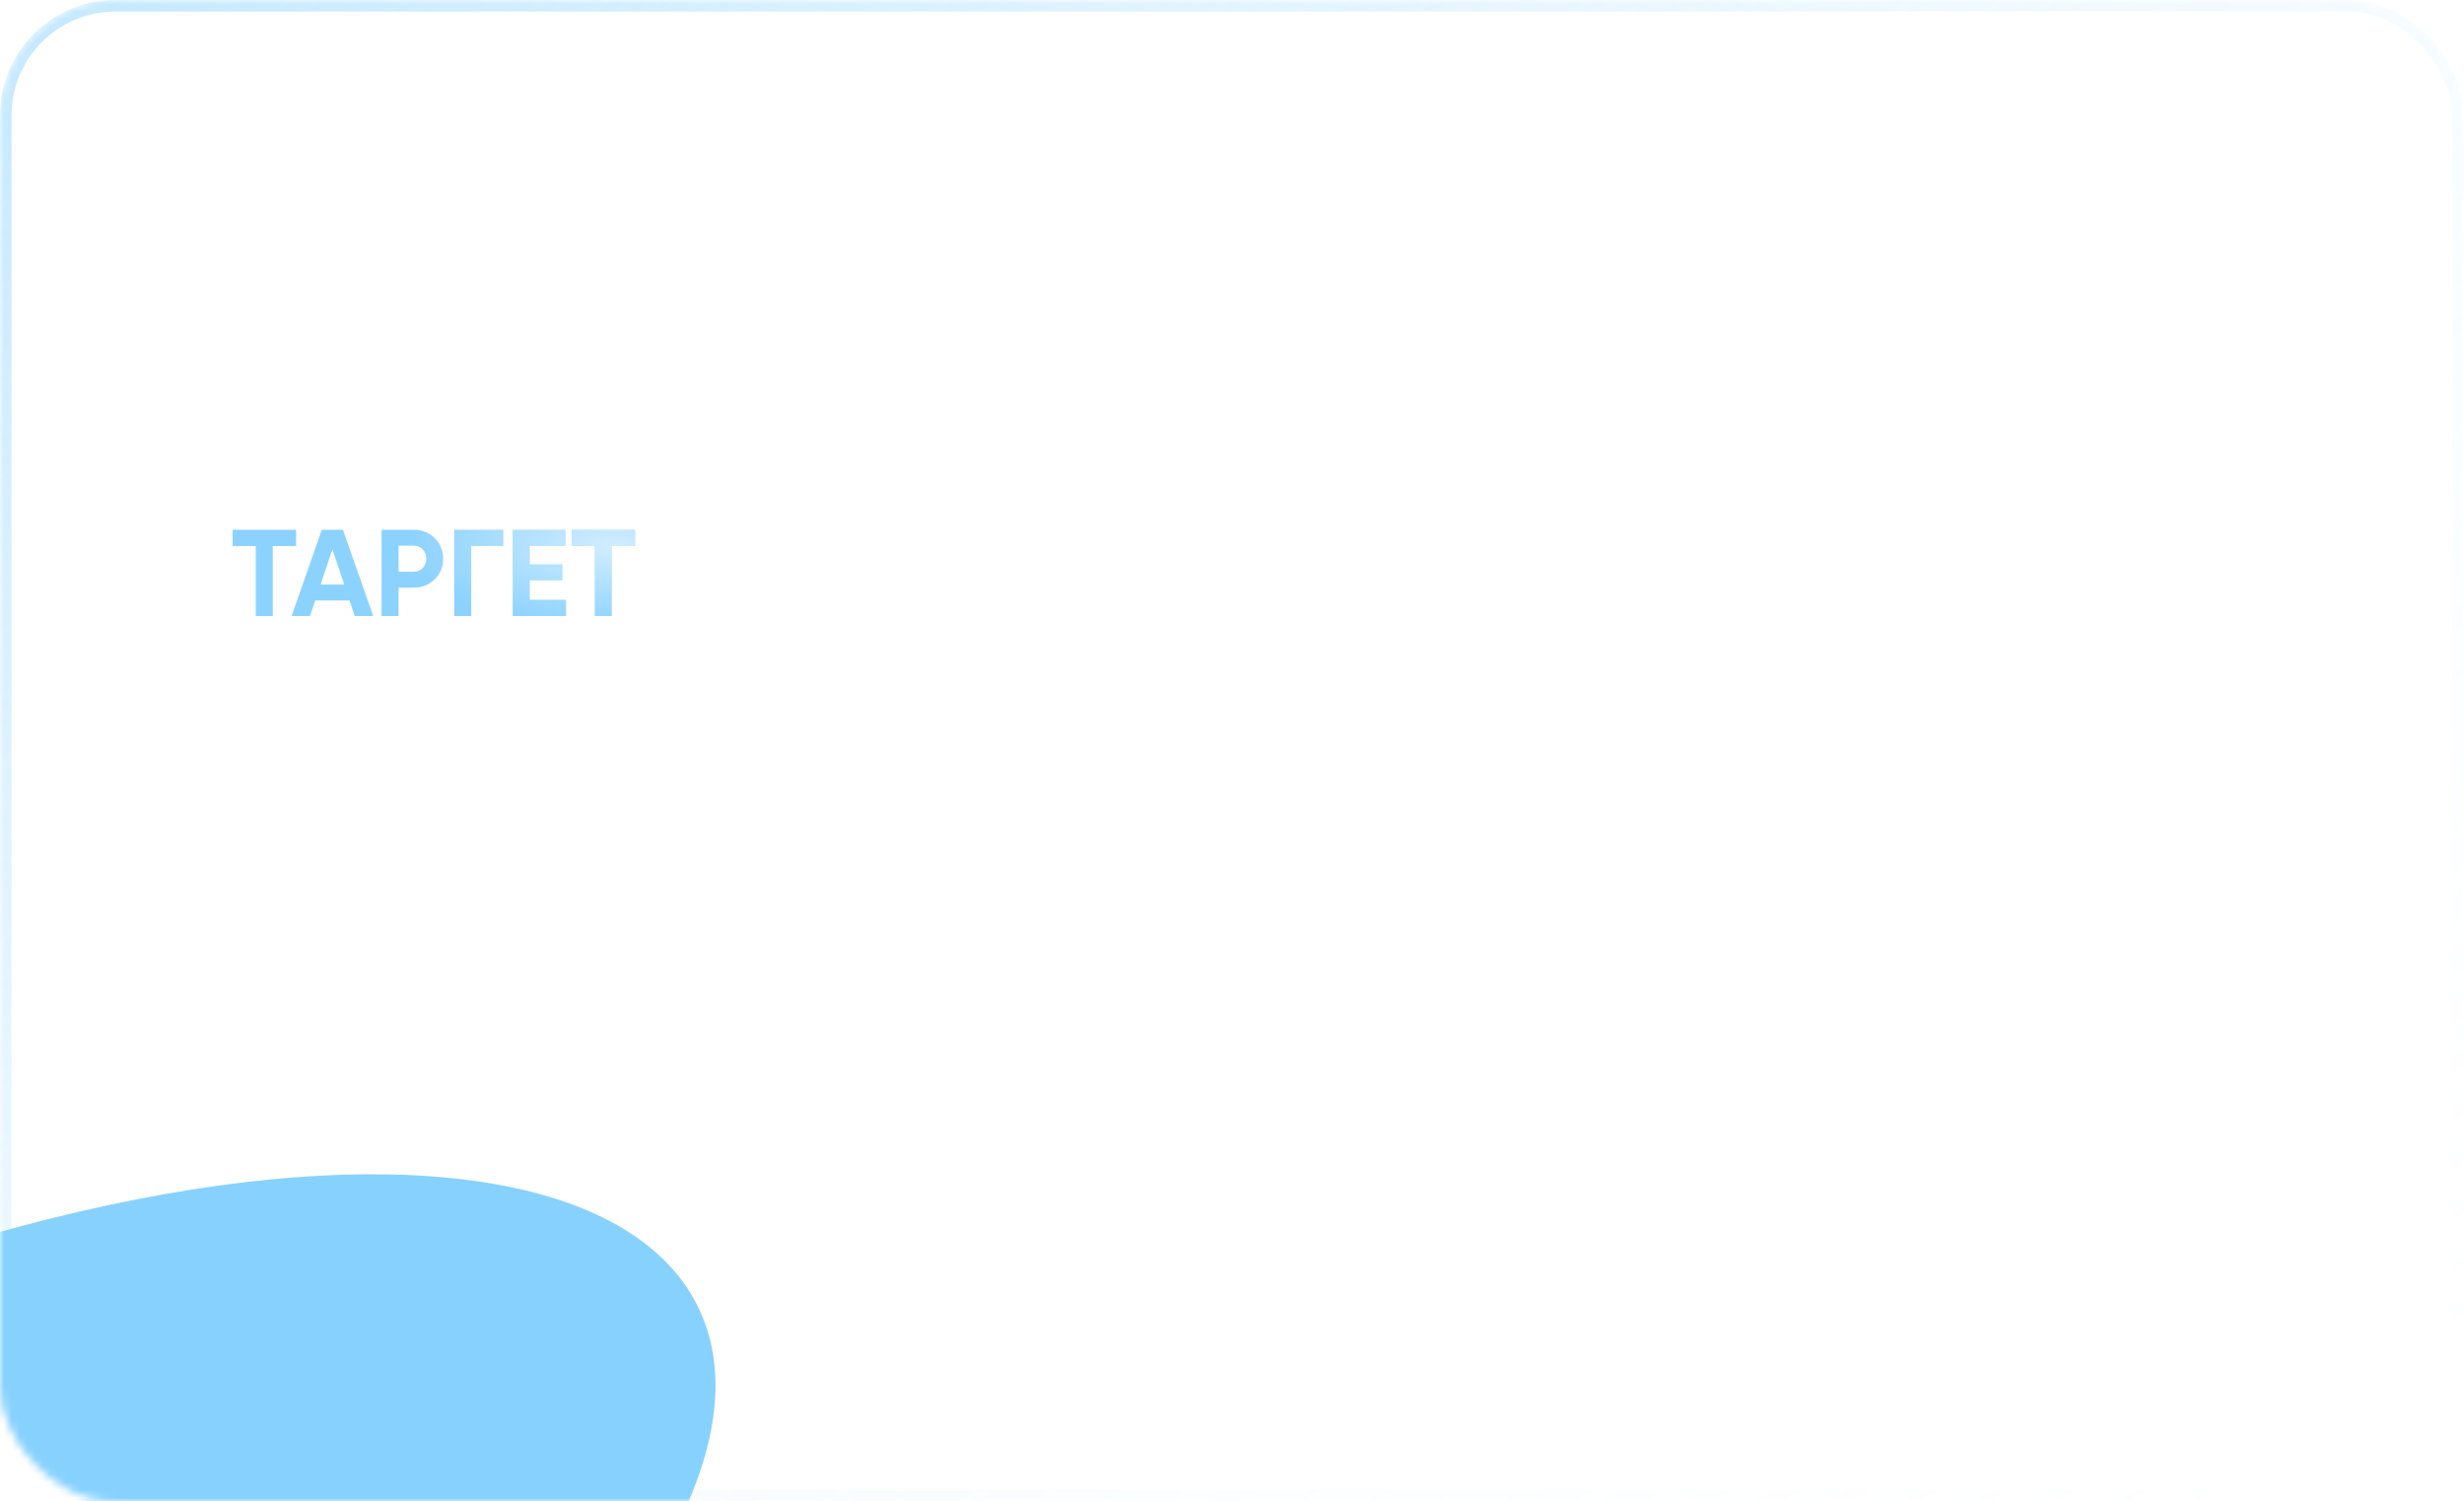 <?xml version="1.0" encoding="UTF-8"?> <svg xmlns="http://www.w3.org/2000/svg" width="320" height="195" viewBox="0 0 320 195" fill="none"> <mask id="mask0_981_37" style="mask-type:alpha" maskUnits="userSpaceOnUse" x="0" y="0" width="320" height="195"> <rect width="320" height="195" rx="15" fill="#D9D9D9"></rect> <rect x="0.75" y="0.75" width="318.5" height="193.5" rx="14.25" stroke="url(#paint0_linear_981_37)" stroke-opacity="0.5" stroke-width="1.5"></rect> </mask> <g mask="url(#mask0_981_37)"> <rect x="0.75" y="0.75" width="318.5" height="193.5" rx="14.25" stroke="url(#paint1_linear_981_37)" stroke-opacity="0.5" stroke-width="1.5"></rect> <g filter="url(#filter0_f_981_37)"> <ellipse cx="-23.969" cy="224.417" rx="127" ry="52" transform="rotate(-25.381 -23.969 224.417)" fill="#87D1FF"></ellipse> </g> </g> <path d="M38.448 68.8V70.912H35.424V80H33.216V70.912H30.208V68.8H38.448ZM46.068 80L45.396 77.984H40.932L40.26 80H37.876L41.796 68.8H44.532L48.468 80H46.068ZM41.636 75.92H44.708L43.172 71.344L41.636 75.92ZM53.732 68.8C54.798 68.8 55.705 69.163 56.452 69.888C57.188 70.613 57.556 71.504 57.556 72.56C57.556 73.627 57.188 74.517 56.452 75.232C55.705 75.957 54.798 76.32 53.732 76.32H51.764V80H49.556V68.8H53.732ZM53.732 74.256C53.966 74.256 54.185 74.213 54.388 74.128C54.59 74.043 54.761 73.925 54.9 73.776C55.049 73.616 55.161 73.435 55.236 73.232C55.321 73.029 55.364 72.805 55.364 72.56C55.364 72.069 55.209 71.664 54.9 71.344C54.601 71.024 54.212 70.864 53.732 70.864H51.764V74.256H53.732ZM65.361 68.8V70.912H61.201V80H58.993V68.8H65.361ZM68.795 77.888H73.515V80H66.587V68.8H73.435V70.912H68.795V73.296H73.035V75.376H68.795V77.888ZM82.479 68.8V70.912H79.455V80H77.247V70.912H74.239V68.8H82.479Z" fill="white"></path> <path d="M38.448 68.8V70.912H35.424V80H33.216V70.912H30.208V68.8H38.448ZM46.068 80L45.396 77.984H40.932L40.26 80H37.876L41.796 68.8H44.532L48.468 80H46.068ZM41.636 75.92H44.708L43.172 71.344L41.636 75.92ZM53.732 68.8C54.798 68.8 55.705 69.163 56.452 69.888C57.188 70.613 57.556 71.504 57.556 72.56C57.556 73.627 57.188 74.517 56.452 75.232C55.705 75.957 54.798 76.32 53.732 76.32H51.764V80H49.556V68.8H53.732ZM53.732 74.256C53.966 74.256 54.185 74.213 54.388 74.128C54.59 74.043 54.761 73.925 54.9 73.776C55.049 73.616 55.161 73.435 55.236 73.232C55.321 73.029 55.364 72.805 55.364 72.56C55.364 72.069 55.209 71.664 54.9 71.344C54.601 71.024 54.212 70.864 53.732 70.864H51.764V74.256H53.732ZM65.361 68.8V70.912H61.201V80H58.993V68.8H65.361ZM68.795 77.888H73.515V80H66.587V68.8H73.435V70.912H68.795V73.296H73.035V75.376H68.795V77.888ZM82.479 68.8V70.912H79.455V80H77.247V70.912H74.239V68.8H82.479Z" fill="#8BD2FF"></path> <path d="M38.448 68.8V70.912H35.424V80H33.216V70.912H30.208V68.8H38.448ZM46.068 80L45.396 77.984H40.932L40.26 80H37.876L41.796 68.8H44.532L48.468 80H46.068ZM41.636 75.92H44.708L43.172 71.344L41.636 75.92ZM53.732 68.8C54.798 68.8 55.705 69.163 56.452 69.888C57.188 70.613 57.556 71.504 57.556 72.56C57.556 73.627 57.188 74.517 56.452 75.232C55.705 75.957 54.798 76.32 53.732 76.32H51.764V80H49.556V68.8H53.732ZM53.732 74.256C53.966 74.256 54.185 74.213 54.388 74.128C54.59 74.043 54.761 73.925 54.9 73.776C55.049 73.616 55.161 73.435 55.236 73.232C55.321 73.029 55.364 72.805 55.364 72.56C55.364 72.069 55.209 71.664 54.9 71.344C54.601 71.024 54.212 70.864 53.732 70.864H51.764V74.256H53.732ZM65.361 68.8V70.912H61.201V80H58.993V68.8H65.361ZM68.795 77.888H73.515V80H66.587V68.8H73.435V70.912H68.795V73.296H73.035V75.376H68.795V77.888ZM82.479 68.8V70.912H79.455V80H77.247V70.912H74.239V68.8H82.479Z" fill="url(#paint2_radial_981_37)" fill-opacity="0.6"></path> <path d="M39.885 107.605C38.835 108.655 37.55 109.18 36.03 109.18C34.51 109.18 33.225 108.655 32.175 107.605C31.125 106.545 30.6 105.26 30.6 103.75C30.6 102.24 31.125 100.96 32.175 99.91C33.225 98.85 34.51 98.32 36.03 98.32C37.55 98.32 38.835 98.85 39.885 99.91C40.935 100.96 41.46 102.24 41.46 103.75C41.46 105.26 40.935 106.545 39.885 107.605ZM32.91 106.885C33.75 107.735 34.79 108.16 36.03 108.16C37.27 108.16 38.31 107.735 39.15 106.885C39.9 106.115 40.315 105.185 40.395 104.095H31.665C31.705 104.635 31.825 105.14 32.025 105.61C32.235 106.08 32.53 106.505 32.91 106.885ZM32.91 100.63C32.21 101.35 31.8 102.175 31.68 103.105H40.365C40.245 102.165 39.84 101.34 39.15 100.63C38.31 99.77 37.27 99.34 36.03 99.34C34.79 99.34 33.75 99.77 32.91 100.63ZM46.976 105.145C47.846 105.475 48.281 106.075 48.281 106.945C48.281 107.575 48.036 108.105 47.546 108.535C47.076 108.965 46.386 109.18 45.476 109.18C43.956 109.18 42.966 108.58 42.506 107.38L43.346 106.885C43.666 107.775 44.376 108.22 45.476 108.22C46.056 108.22 46.501 108.095 46.811 107.845C47.131 107.595 47.291 107.275 47.291 106.885C47.291 106.535 47.161 106.25 46.901 106.03C46.651 105.81 46.301 105.7 45.851 105.7H44.756V104.74H45.551C45.981 104.74 46.316 104.635 46.556 104.425C46.806 104.205 46.931 103.905 46.931 103.525C46.931 103.165 46.786 102.87 46.496 102.64C46.206 102.4 45.816 102.28 45.326 102.28C44.386 102.28 43.761 102.655 43.451 103.405L42.626 102.925C43.126 101.855 44.026 101.32 45.326 101.32C46.116 101.32 46.746 101.53 47.216 101.95C47.686 102.36 47.921 102.865 47.921 103.465C47.921 104.245 47.606 104.805 46.976 105.145ZM59.595 109H58.275L54.525 105.385V109H53.535V101.5H54.525V104.815L58.095 101.5H59.445L55.575 105.1L59.595 109ZM63.47 109.18C62.35 109.18 61.455 108.785 60.785 107.995C60.095 107.215 59.75 106.29 59.75 105.22C59.75 105.17 59.75 105.105 59.75 105.025C59.76 104.945 59.77 104.855 59.78 104.755H66.365C66.265 103.995 65.945 103.395 65.405 102.955C64.865 102.505 64.19 102.28 63.38 102.28C62.81 102.28 62.315 102.4 61.895 102.64C61.485 102.87 61.175 103.175 60.965 103.555L60.095 103.045C60.425 102.505 60.875 102.085 61.445 101.785C62.015 101.475 62.665 101.32 63.395 101.32C64.575 101.32 65.535 101.69 66.275 102.43C67.015 103.17 67.385 104.11 67.385 105.25C67.385 106.38 67.02 107.315 66.29 108.055C65.55 108.805 64.61 109.18 63.47 109.18ZM63.47 108.22C63.86 108.22 64.22 108.16 64.55 108.04C64.88 107.92 65.17 107.75 65.42 107.53C65.68 107.31 65.89 107.045 66.05 106.735C66.21 106.425 66.315 106.085 66.365 105.715H60.77C60.88 106.515 61.185 107.13 61.685 107.56C62.205 108 62.8 108.22 63.47 108.22ZM72.455 109.18C71.325 109.18 70.385 108.805 69.635 108.055C68.885 107.295 68.51 106.36 68.51 105.25C68.51 104.14 68.885 103.21 69.635 102.46C70.385 101.7 71.325 101.32 72.455 101.32C73.205 101.32 73.87 101.5 74.45 101.86C75.04 102.21 75.47 102.685 75.74 103.285L74.93 103.75C74.73 103.3 74.41 102.945 73.97 102.685C73.53 102.415 73.025 102.28 72.455 102.28C71.625 102.28 70.925 102.57 70.355 103.15C69.785 103.72 69.5 104.42 69.5 105.25C69.5 106.08 69.785 106.785 70.355 107.365C70.925 107.935 71.625 108.22 72.455 108.22C73.025 108.22 73.525 108.09 73.955 107.83C74.395 107.56 74.74 107.2 74.99 106.75L75.815 107.23C75.505 107.83 75.05 108.305 74.45 108.655C73.85 109.005 73.185 109.18 72.455 109.18ZM78.242 99.7C78.102 99.84 77.931 99.91 77.731 99.91C77.531 99.91 77.362 99.84 77.222 99.7C77.082 99.56 77.011 99.39 77.011 99.19C77.011 98.99 77.082 98.82 77.222 98.68C77.362 98.54 77.531 98.47 77.731 98.47C77.931 98.47 78.102 98.54 78.242 98.68C78.382 98.82 78.451 98.99 78.451 99.19C78.451 99.39 78.382 99.56 78.242 99.7ZM77.237 109V101.5H78.227V109H77.237ZM83.657 109.18C82.587 109.18 81.687 108.825 80.957 108.115C80.237 107.395 79.877 106.465 79.877 105.325C79.877 104.045 80.067 103.065 80.447 102.385C80.827 101.695 81.597 101.07 82.757 100.51C82.867 100.46 82.992 100.405 83.132 100.345C83.282 100.275 83.447 100.2 83.627 100.12C83.977 99.98 84.252 99.86 84.452 99.76C84.602 99.69 84.752 99.61 84.902 99.52C85.062 99.42 85.207 99.31 85.337 99.19C85.467 99.07 85.572 98.935 85.652 98.785C85.732 98.625 85.772 98.455 85.772 98.275L86.552 98.725C86.502 98.975 86.422 99.2 86.312 99.4C86.192 99.61 86.067 99.78 85.937 99.91C85.817 100.04 85.622 100.185 85.352 100.345C85.222 100.425 85.107 100.49 85.007 100.54C84.907 100.59 84.817 100.635 84.737 100.675L83.987 100.99L83.282 101.29C82.932 101.44 82.632 101.59 82.382 101.74C82.132 101.89 81.917 102.055 81.737 102.235C81.567 102.405 81.422 102.595 81.302 102.805C81.192 103.005 81.102 103.235 81.032 103.495C81.372 103.045 81.802 102.715 82.322 102.505C82.842 102.285 83.357 102.175 83.867 102.175C84.867 102.175 85.692 102.505 86.342 103.165C87.002 103.815 87.332 104.65 87.332 105.67C87.332 106.68 86.982 107.52 86.282 108.19C85.592 108.85 84.717 109.18 83.657 109.18ZM83.657 108.19C84.437 108.19 85.077 107.955 85.577 107.485C86.087 107.005 86.342 106.4 86.342 105.67C86.342 104.93 86.102 104.325 85.622 103.855C85.152 103.375 84.522 103.135 83.732 103.135C83.022 103.135 82.377 103.36 81.797 103.81C81.217 104.24 80.927 104.83 80.927 105.58C80.927 106.34 81.187 106.965 81.707 107.455C82.227 107.945 82.877 108.19 83.657 108.19ZM89.843 99.7C89.703 99.84 89.533 99.91 89.333 99.91C89.133 99.91 88.963 99.84 88.823 99.7C88.683 99.56 88.613 99.39 88.613 99.19C88.613 98.99 88.683 98.82 88.823 98.68C88.963 98.54 89.133 98.47 89.333 98.47C89.533 98.47 89.703 98.54 89.843 98.68C89.983 98.82 90.053 98.99 90.053 99.19C90.053 99.39 89.983 99.56 89.843 99.7ZM88.838 109V101.5H89.828V109H88.838ZM97.239 101.5H98.229V108.04H99.429V111.01H98.439V109H97.239V105.73H92.919V109H91.929V101.5H92.919V104.77H97.239V101.5ZM101.928 99.7C101.788 99.84 101.618 99.91 101.418 99.91C101.218 99.91 101.048 99.84 100.908 99.7C100.768 99.56 100.698 99.39 100.698 99.19C100.698 98.99 100.768 98.82 100.908 98.68C101.048 98.54 101.218 98.47 101.418 98.47C101.618 98.47 101.788 98.54 101.928 98.68C102.068 98.82 102.138 98.99 102.138 99.19C102.138 99.39 102.068 99.56 101.928 99.7ZM100.923 109V101.5H101.913V109H100.923ZM107.884 105.145C108.754 105.475 109.189 106.075 109.189 106.945C109.189 107.575 108.944 108.105 108.454 108.535C107.984 108.965 107.294 109.18 106.384 109.18C104.864 109.18 103.874 108.58 103.414 107.38L104.254 106.885C104.574 107.775 105.284 108.22 106.384 108.22C106.964 108.22 107.409 108.095 107.719 107.845C108.039 107.595 108.199 107.275 108.199 106.885C108.199 106.535 108.069 106.25 107.809 106.03C107.559 105.81 107.209 105.7 106.759 105.7H105.664V104.74H106.459C106.889 104.74 107.224 104.635 107.464 104.425C107.714 104.205 107.839 103.905 107.839 103.525C107.839 103.165 107.694 102.87 107.404 102.64C107.114 102.4 106.724 102.28 106.234 102.28C105.294 102.28 104.669 102.655 104.359 103.405L103.534 102.925C104.034 101.855 104.934 101.32 106.234 101.32C107.024 101.32 107.654 101.53 108.124 101.95C108.594 102.36 108.829 102.865 108.829 103.465C108.829 104.245 108.514 104.805 107.884 105.145ZM115.494 101.5V102.46H111.684V109H110.694V101.5H115.494ZM119.871 101.32C120.991 101.32 121.886 101.715 122.556 102.505C123.246 103.285 123.591 104.21 123.591 105.28C123.591 105.33 123.586 105.395 123.576 105.475C123.576 105.555 123.571 105.645 123.561 105.745H116.976C117.076 106.505 117.396 107.11 117.936 107.56C118.476 108 119.151 108.22 119.961 108.22C120.531 108.22 121.021 108.105 121.431 107.875C121.851 107.635 122.166 107.325 122.376 106.945L123.246 107.455C122.916 107.995 122.466 108.42 121.896 108.73C121.326 109.03 120.676 109.18 119.946 109.18C118.766 109.18 117.806 108.81 117.066 108.07C116.326 107.33 115.956 106.39 115.956 105.25C115.956 104.12 116.321 103.185 117.051 102.445C117.781 101.695 118.721 101.32 119.871 101.32ZM119.871 102.28C119.481 102.28 119.121 102.34 118.791 102.46C118.461 102.58 118.166 102.75 117.906 102.97C117.656 103.19 117.451 103.455 117.291 103.765C117.131 104.075 117.026 104.415 116.976 104.785H122.571C122.461 103.985 122.156 103.37 121.656 102.94C121.136 102.5 120.541 102.28 119.871 102.28ZM134.316 101.5V102.46H131.661V109H130.671V102.46H128.016V101.5H134.316ZM141.68 101.5H142.67V109H141.68V107.53C140.99 108.63 139.98 109.18 138.65 109.18C137.58 109.18 136.665 108.8 135.905 108.04C135.155 107.28 134.78 106.35 134.78 105.25C134.78 104.16 135.155 103.23 135.905 102.46C136.665 101.7 137.58 101.32 138.65 101.32C139.98 101.32 140.99 101.87 141.68 102.97V101.5ZM136.625 107.365C137.195 107.935 137.895 108.22 138.725 108.22C139.555 108.22 140.255 107.935 140.825 107.365C141.395 106.785 141.68 106.08 141.68 105.25C141.68 104.42 141.395 103.72 140.825 103.15C140.255 102.57 139.555 102.28 138.725 102.28C137.895 102.28 137.195 102.57 136.625 103.15C136.055 103.72 135.77 104.42 135.77 105.25C135.77 106.08 136.055 106.785 136.625 107.365ZM148.786 101.32C149.856 101.32 150.766 101.7 151.516 102.46C152.276 103.22 152.656 104.15 152.656 105.25C152.656 106.35 152.276 107.28 151.516 108.04C150.766 108.8 149.856 109.18 148.786 109.18C147.456 109.18 146.446 108.63 145.756 107.53V112H144.766V101.5H145.756V102.97C146.446 101.87 147.456 101.32 148.786 101.32ZM146.611 107.365C147.181 107.935 147.881 108.22 148.711 108.22C149.541 108.22 150.241 107.935 150.811 107.365C151.381 106.785 151.666 106.08 151.666 105.25C151.666 104.42 151.381 103.72 150.811 103.15C150.241 102.57 149.541 102.28 148.711 102.28C147.881 102.28 147.181 102.57 146.611 103.15C146.041 103.72 145.756 104.42 145.756 105.25C145.756 106.08 146.041 106.785 146.611 107.365ZM159.102 101.5V102.46H155.292V109H154.302V101.5H159.102ZM163.48 101.32C164.6 101.32 165.495 101.715 166.165 102.505C166.855 103.285 167.2 104.21 167.2 105.28C167.2 105.33 167.195 105.395 167.185 105.475C167.185 105.555 167.18 105.645 167.17 105.745H160.585C160.685 106.505 161.005 107.11 161.545 107.56C162.085 108 162.76 108.22 163.57 108.22C164.14 108.22 164.63 108.105 165.04 107.875C165.46 107.635 165.775 107.325 165.985 106.945L166.855 107.455C166.525 107.995 166.075 108.42 165.505 108.73C164.935 109.03 164.285 109.18 163.555 109.18C162.375 109.18 161.415 108.81 160.675 108.07C159.935 107.33 159.565 106.39 159.565 105.25C159.565 104.12 159.93 103.185 160.66 102.445C161.39 101.695 162.33 101.32 163.48 101.32ZM163.48 102.28C163.09 102.28 162.73 102.34 162.4 102.46C162.07 102.58 161.775 102.75 161.515 102.97C161.265 103.19 161.06 103.455 160.9 103.765C160.74 104.075 160.635 104.415 160.585 104.785H166.18C166.07 103.985 165.765 103.37 165.265 102.94C164.745 102.5 164.15 102.28 163.48 102.28ZM173.882 101.5V102.46H171.227V109H170.237V102.46H167.582V101.5H173.882ZM182.858 101.32C183.928 101.32 184.838 101.7 185.588 102.46C186.348 103.22 186.728 104.15 186.728 105.25C186.728 106.35 186.348 107.28 185.588 108.04C184.838 108.8 183.928 109.18 182.858 109.18C181.528 109.18 180.518 108.63 179.828 107.53V112H178.838V101.5H179.828V102.97C180.518 101.87 181.528 101.32 182.858 101.32ZM180.683 107.365C181.253 107.935 181.953 108.22 182.783 108.22C183.613 108.22 184.313 107.935 184.883 107.365C185.453 106.785 185.738 106.08 185.738 105.25C185.738 104.42 185.453 103.72 184.883 103.15C184.313 102.57 183.613 102.28 182.783 102.28C181.953 102.28 181.253 102.57 180.683 103.15C180.113 103.72 179.828 104.42 179.828 105.25C179.828 106.08 180.113 106.785 180.683 107.365ZM191.839 101.32C192.959 101.32 193.854 101.715 194.524 102.505C195.214 103.285 195.559 104.21 195.559 105.28C195.559 105.33 195.554 105.395 195.544 105.475C195.544 105.555 195.539 105.645 195.529 105.745H188.944C189.044 106.505 189.364 107.11 189.904 107.56C190.444 108 191.119 108.22 191.929 108.22C192.499 108.22 192.989 108.105 193.399 107.875C193.819 107.635 194.134 107.325 194.344 106.945L195.214 107.455C194.884 107.995 194.434 108.42 193.864 108.73C193.294 109.03 192.644 109.18 191.914 109.18C190.734 109.18 189.774 108.81 189.034 108.07C188.294 107.33 187.924 106.39 187.924 105.25C187.924 104.12 188.289 103.185 189.019 102.445C189.749 101.695 190.689 101.32 191.839 101.32ZM191.839 102.28C191.449 102.28 191.089 102.34 190.759 102.46C190.429 102.58 190.134 102.75 189.874 102.97C189.624 103.19 189.419 103.455 189.259 103.765C189.099 104.075 188.994 104.415 188.944 104.785H194.539C194.429 103.985 194.124 103.37 193.624 102.94C193.104 102.5 192.509 102.28 191.839 102.28ZM203.194 109H201.874L198.124 105.385V109H197.134V101.5H198.124V104.815L201.694 101.5H203.044L199.174 105.1L203.194 109ZM210.696 101.5V109H209.706V102.46H206.316V105.805C206.316 107.065 206.076 107.925 205.596 108.385C205.126 108.855 204.476 109.06 203.646 109V108.07C204.216 108.13 204.636 107.995 204.906 107.665C205.186 107.335 205.326 106.715 205.326 105.805V101.5H210.696ZM219.243 101.5H220.233V109H219.243V107.53C218.553 108.63 217.543 109.18 216.213 109.18C215.143 109.18 214.228 108.8 213.468 108.04C212.718 107.28 212.343 106.35 212.343 105.25C212.343 104.16 212.718 103.23 213.468 102.46C214.228 101.7 215.143 101.32 216.213 101.32C217.543 101.32 218.553 101.87 219.243 102.97V101.5ZM214.188 107.365C214.758 107.935 215.458 108.22 216.288 108.22C217.118 108.22 217.818 107.935 218.388 107.365C218.958 106.785 219.243 106.08 219.243 105.25C219.243 104.42 218.958 103.72 218.388 103.15C217.818 102.57 217.118 102.28 216.288 102.28C215.458 102.28 214.758 102.57 214.188 103.15C213.618 103.72 213.333 104.42 213.333 105.25C213.333 106.08 213.618 106.785 214.188 107.365ZM229.679 101.5V109H228.689V103.015L226.064 107.275H225.944L223.319 103.015V109H222.329V101.5H223.469L226.004 105.61L228.539 101.5H229.679ZM238.228 101.5H239.218V109H238.228V107.53C237.538 108.63 236.528 109.18 235.198 109.18C234.128 109.18 233.213 108.8 232.453 108.04C231.703 107.28 231.328 106.35 231.328 105.25C231.328 104.16 231.703 103.23 232.453 102.46C233.213 101.7 234.128 101.32 235.198 101.32C236.528 101.32 237.538 101.87 238.228 102.97V101.5ZM233.173 107.365C233.743 107.935 234.443 108.22 235.273 108.22C236.103 108.22 236.803 107.935 237.373 107.365C237.943 106.785 238.228 106.08 238.228 105.25C238.228 104.42 237.943 103.72 237.373 103.15C236.803 102.57 236.103 102.28 235.273 102.28C234.443 102.28 233.743 102.57 233.173 103.15C232.603 103.72 232.318 104.42 232.318 105.25C232.318 106.08 232.603 106.785 233.173 107.365ZM244.809 109.18C243.679 109.18 242.739 108.805 241.989 108.055C241.239 107.295 240.864 106.36 240.864 105.25C240.864 104.14 241.239 103.21 241.989 102.46C242.739 101.7 243.679 101.32 244.809 101.32C245.559 101.32 246.224 101.5 246.804 101.86C247.394 102.21 247.824 102.685 248.094 103.285L247.284 103.75C247.084 103.3 246.764 102.945 246.324 102.685C245.884 102.415 245.379 102.28 244.809 102.28C243.979 102.28 243.279 102.57 242.709 103.15C242.139 103.72 241.854 104.42 241.854 105.25C241.854 106.08 242.139 106.785 242.709 107.365C243.279 107.935 243.979 108.22 244.809 108.22C245.379 108.22 245.879 108.09 246.309 107.83C246.749 107.56 247.094 107.2 247.344 106.75L248.169 107.23C247.859 107.83 247.404 108.305 246.804 108.655C246.204 109.005 245.539 109.18 244.809 109.18ZM252.635 104.35C253.325 104.35 253.915 104.57 254.405 105.01C254.895 105.44 255.14 105.995 255.14 106.675C255.14 107.365 254.895 107.925 254.405 108.355C253.935 108.785 253.345 109 252.635 109H249.59V101.5H250.58V104.35H252.635ZM256.19 101.5H257.18V109H256.19V101.5ZM252.635 108.04C253.055 108.04 253.41 107.92 253.7 107.68C254 107.43 254.15 107.095 254.15 106.675C254.15 106.255 254 105.925 253.7 105.685C253.41 105.435 253.055 105.31 252.635 105.31H250.58V108.04H252.635ZM264.597 101.5H265.587V109H264.597V105.73H260.277V109H259.287V101.5H260.277V104.77H264.597V101.5ZM39.81 127H38.61L35.55 123.385V127H34.56V123.385L31.5 127H30.3L33.66 123.1L30.45 119.5H31.65L34.56 122.83V119.5H35.55V122.83L38.46 119.5H39.66L36.45 123.1L39.81 127ZM42.162 117.7C42.022 117.84 41.852 117.91 41.652 117.91C41.452 117.91 41.282 117.84 41.142 117.7C41.002 117.56 40.932 117.39 40.932 117.19C40.932 116.99 41.002 116.82 41.142 116.68C41.282 116.54 41.452 116.47 41.652 116.47C41.852 116.47 42.022 116.54 42.162 116.68C42.302 116.82 42.372 116.99 42.372 117.19C42.372 117.39 42.302 117.56 42.162 117.7ZM41.157 127V119.5H42.147V127H41.157ZM47.578 127.18C46.508 127.18 45.608 126.825 44.878 126.115C44.158 125.395 43.798 124.465 43.798 123.325C43.798 122.045 43.988 121.065 44.368 120.385C44.748 119.695 45.518 119.07 46.678 118.51C46.788 118.46 46.913 118.405 47.053 118.345C47.203 118.275 47.368 118.2 47.548 118.12C47.898 117.98 48.173 117.86 48.373 117.76C48.523 117.69 48.673 117.61 48.823 117.52C48.983 117.42 49.128 117.31 49.258 117.19C49.388 117.07 49.493 116.935 49.573 116.785C49.653 116.625 49.693 116.455 49.693 116.275L50.473 116.725C50.423 116.975 50.343 117.2 50.233 117.4C50.113 117.61 49.988 117.78 49.858 117.91C49.738 118.04 49.543 118.185 49.273 118.345C49.143 118.425 49.028 118.49 48.928 118.54C48.828 118.59 48.738 118.635 48.658 118.675L47.908 118.99L47.203 119.29C46.853 119.44 46.553 119.59 46.303 119.74C46.053 119.89 45.838 120.055 45.658 120.235C45.488 120.405 45.343 120.595 45.223 120.805C45.113 121.005 45.023 121.235 44.953 121.495C45.293 121.045 45.723 120.715 46.243 120.505C46.763 120.285 47.278 120.175 47.788 120.175C48.788 120.175 49.613 120.505 50.263 121.165C50.923 121.815 51.253 122.65 51.253 123.67C51.253 124.68 50.903 125.52 50.203 126.19C49.513 126.85 48.638 127.18 47.578 127.18ZM47.578 126.19C48.358 126.19 48.998 125.955 49.498 125.485C50.008 125.005 50.263 124.4 50.263 123.67C50.263 122.93 50.023 122.325 49.543 121.855C49.073 121.375 48.443 121.135 47.653 121.135C46.943 121.135 46.298 121.36 45.718 121.81C45.138 122.24 44.848 122.83 44.848 123.58C44.848 124.34 45.108 124.965 45.628 125.455C46.148 125.945 46.798 126.19 47.578 126.19ZM56.224 119.32C57.344 119.32 58.239 119.715 58.909 120.505C59.599 121.285 59.944 122.21 59.944 123.28C59.944 123.33 59.939 123.395 59.929 123.475C59.929 123.555 59.924 123.645 59.914 123.745H53.329C53.429 124.505 53.749 125.11 54.289 125.56C54.829 126 55.504 126.22 56.314 126.22C56.884 126.22 57.374 126.105 57.784 125.875C58.204 125.635 58.519 125.325 58.729 124.945L59.599 125.455C59.269 125.995 58.819 126.42 58.249 126.73C57.679 127.03 57.029 127.18 56.299 127.18C55.119 127.18 54.159 126.81 53.419 126.07C52.679 125.33 52.309 124.39 52.309 123.25C52.309 122.12 52.674 121.185 53.404 120.445C54.134 119.695 55.074 119.32 56.224 119.32ZM56.224 120.28C55.834 120.28 55.474 120.34 55.144 120.46C54.814 120.58 54.519 120.75 54.259 120.97C54.009 121.19 53.804 121.455 53.644 121.765C53.484 122.075 53.379 122.415 53.329 122.785H58.924C58.814 121.985 58.509 121.37 58.009 120.94C57.489 120.5 56.894 120.28 56.224 120.28ZM65.539 119.32C66.609 119.32 67.519 119.7 68.269 120.46C69.029 121.22 69.409 122.15 69.409 123.25C69.409 124.35 69.029 125.28 68.269 126.04C67.519 126.8 66.609 127.18 65.539 127.18C64.209 127.18 63.199 126.63 62.509 125.53V130H61.519V119.5H62.509V120.97C63.199 119.87 64.209 119.32 65.539 119.32ZM63.364 125.365C63.934 125.935 64.634 126.22 65.464 126.22C66.294 126.22 66.994 125.935 67.564 125.365C68.134 124.785 68.419 124.08 68.419 123.25C68.419 122.42 68.134 121.72 67.564 121.15C66.994 120.57 66.294 120.28 65.464 120.28C64.634 120.28 63.934 120.57 63.364 121.15C62.794 121.72 62.509 122.42 62.509 123.25C62.509 124.08 62.794 124.785 63.364 125.365ZM76.162 119.5H77.212L74.002 127.69C73.712 128.44 73.297 129.025 72.757 129.445C72.227 129.865 71.632 130.05 70.972 130V129.07C71.872 129.18 72.557 128.66 73.027 127.51L73.222 127.045L69.862 119.5H70.912L73.732 125.785L76.162 119.5ZM88.608 119.5H89.598V127H88.608V125.53C87.918 126.63 86.908 127.18 85.578 127.18C84.508 127.18 83.593 126.8 82.833 126.04C82.083 125.28 81.708 124.35 81.708 123.25C81.708 122.16 82.083 121.23 82.833 120.46C83.593 119.7 84.508 119.32 85.578 119.32C86.908 119.32 87.918 119.87 88.608 120.97V119.5ZM83.553 125.365C84.123 125.935 84.823 126.22 85.653 126.22C86.483 126.22 87.183 125.935 87.753 125.365C88.323 124.785 88.608 124.08 88.608 123.25C88.608 122.42 88.323 121.72 87.753 121.15C87.183 120.57 86.483 120.28 85.653 120.28C84.823 120.28 84.123 120.57 83.553 121.15C82.983 121.72 82.698 122.42 82.698 123.25C82.698 124.08 82.983 124.785 83.553 125.365ZM95.715 119.32C96.784 119.32 97.695 119.7 98.445 120.46C99.204 121.22 99.585 122.15 99.585 123.25C99.585 124.35 99.204 125.28 98.445 126.04C97.695 126.8 96.784 127.18 95.715 127.18C94.385 127.18 93.374 126.63 92.684 125.53V130H91.695V119.5H92.684V120.97C93.374 119.87 94.385 119.32 95.715 119.32ZM93.54 125.365C94.109 125.935 94.809 126.22 95.639 126.22C96.469 126.22 97.169 125.935 97.74 125.365C98.309 124.785 98.594 124.08 98.594 123.25C98.594 122.42 98.309 121.72 97.74 121.15C97.169 120.57 96.469 120.28 95.639 120.28C94.809 120.28 94.109 120.57 93.54 121.15C92.969 121.72 92.684 122.42 92.684 123.25C92.684 124.08 92.969 124.785 93.54 125.365ZM106.301 126.04H107.606V129.01H106.616V127H105.971L102.221 123.385V127H101.231V119.5H102.221V122.815L105.791 119.5H107.141L103.271 123.1L106.301 126.04ZM112.157 122.35C112.847 122.35 113.437 122.57 113.927 123.01C114.417 123.44 114.662 123.995 114.662 124.675C114.662 125.365 114.417 125.925 113.927 126.355C113.457 126.785 112.867 127 112.157 127H109.112V119.5H110.102V122.35H112.157ZM115.712 119.5H116.702V127H115.712V119.5ZM112.157 126.04C112.577 126.04 112.932 125.92 113.222 125.68C113.522 125.43 113.672 125.095 113.672 124.675C113.672 124.255 113.522 123.925 113.222 123.685C112.932 123.435 112.577 123.31 112.157 123.31H110.102V126.04H112.157ZM124.959 119.5V127H123.969V120.46H120.579V123.805C120.579 125.065 120.339 125.925 119.859 126.385C119.389 126.855 118.739 127.06 117.909 127V126.07C118.479 126.13 118.899 125.995 119.169 125.665C119.449 125.335 119.589 124.715 119.589 123.805V119.5H124.959ZM130.101 122.35C130.791 122.35 131.381 122.57 131.871 123.01C132.361 123.44 132.606 123.995 132.606 124.675C132.606 125.365 132.361 125.925 131.871 126.355C131.401 126.785 130.811 127 130.101 127H127.056V119.5H128.046V122.35H130.101ZM133.656 119.5H134.646V127H133.656V119.5ZM130.101 126.04C130.521 126.04 130.876 125.92 131.166 125.68C131.466 125.43 131.616 125.095 131.616 124.675C131.616 124.255 131.466 123.925 131.166 123.685C130.876 123.435 130.521 123.31 130.101 123.31H128.046V126.04H130.101ZM146.563 127H145.243L141.493 123.385V127H140.503V119.5H141.493V122.815L145.063 119.5H146.413L142.543 123.1L146.563 127ZM154.065 119.5V127H153.075V120.46H149.685V123.805C149.685 125.065 149.445 125.925 148.965 126.385C148.495 126.855 147.845 127.06 147.015 127V126.07C147.585 126.13 148.005 125.995 148.275 125.665C148.555 125.335 148.695 124.715 148.695 123.805V119.5H154.065ZM161.622 119.5H162.462V127H161.472V121.225L157.002 127H156.162V119.5H157.152V125.275L161.622 119.5ZM168.021 119.32C169.141 119.32 170.036 119.715 170.706 120.505C171.396 121.285 171.741 122.21 171.741 123.28C171.741 123.33 171.736 123.395 171.726 123.475C171.726 123.555 171.721 123.645 171.711 123.745H165.126C165.226 124.505 165.546 125.11 166.086 125.56C166.626 126 167.301 126.22 168.111 126.22C168.681 126.22 169.171 126.105 169.581 125.875C170.001 125.635 170.316 125.325 170.526 124.945L171.396 125.455C171.066 125.995 170.616 126.42 170.046 126.73C169.476 127.03 168.826 127.18 168.096 127.18C166.916 127.18 165.956 126.81 165.216 126.07C164.476 125.33 164.106 124.39 164.106 123.25C164.106 122.12 164.471 121.185 165.201 120.445C165.931 119.695 166.871 119.32 168.021 119.32ZM168.021 120.28C167.631 120.28 167.271 120.34 166.941 120.46C166.611 120.58 166.316 120.75 166.056 120.97C165.806 121.19 165.601 121.455 165.441 121.765C165.281 122.075 165.176 122.415 165.126 122.785H170.721C170.611 121.985 170.306 121.37 169.806 120.94C169.286 120.5 168.691 120.28 168.021 120.28ZM178.626 119.5H179.616V127H178.626V123.73H174.306V127H173.316V119.5H174.306V122.77H178.626V119.5ZM187.109 119.5V120.46H184.454V127H183.464V120.46H180.809V119.5H187.109ZM193.716 119.5V120.46H191.061V127H190.071V120.46H187.416V119.5H193.716ZM198.094 119.32C199.214 119.32 200.109 119.715 200.779 120.505C201.469 121.285 201.814 122.21 201.814 123.28C201.814 123.33 201.809 123.395 201.799 123.475C201.799 123.555 201.794 123.645 201.784 123.745H195.199C195.299 124.505 195.619 125.11 196.159 125.56C196.699 126 197.374 126.22 198.184 126.22C198.754 126.22 199.244 126.105 199.654 125.875C200.074 125.635 200.389 125.325 200.599 124.945L201.469 125.455C201.139 125.995 200.689 126.42 200.119 126.73C199.549 127.03 198.899 127.18 198.169 127.18C196.989 127.18 196.029 126.81 195.289 126.07C194.549 125.33 194.179 124.39 194.179 123.25C194.179 122.12 194.544 121.185 195.274 120.445C196.004 119.695 196.944 119.32 198.094 119.32ZM198.094 120.28C197.704 120.28 197.344 120.34 197.014 120.46C196.684 120.58 196.389 120.75 196.129 120.97C195.879 121.19 195.674 121.455 195.514 121.765C195.354 122.075 195.249 122.415 195.199 122.785H200.794C200.684 121.985 200.379 121.37 199.879 120.94C199.359 120.5 198.764 120.28 198.094 120.28ZM207.409 119.32C208.479 119.32 209.389 119.7 210.139 120.46C210.899 121.22 211.279 122.15 211.279 123.25C211.279 124.35 210.899 125.28 210.139 126.04C209.389 126.8 208.479 127.18 207.409 127.18C206.079 127.18 205.069 126.63 204.379 125.53V130H203.389V119.5H204.379V120.97C205.069 119.87 206.079 119.32 207.409 119.32ZM205.234 125.365C205.804 125.935 206.504 126.22 207.334 126.22C208.164 126.22 208.864 125.935 209.434 125.365C210.004 124.785 210.289 124.08 210.289 123.25C210.289 122.42 210.004 121.72 209.434 121.15C208.864 120.57 208.164 120.28 207.334 120.28C206.504 120.28 205.804 120.57 205.234 121.15C204.664 121.72 204.379 122.42 204.379 123.25C204.379 124.08 204.664 124.785 205.234 125.365ZM39.81 145H38.61L35.55 141.385V145H34.56V141.385L31.5 145H30.3L33.66 141.1L30.45 137.5H31.65L34.56 140.83V137.5H35.55V140.83L38.46 137.5H39.66L36.45 141.1L39.81 145ZM46.617 137.5H47.457V145H46.467V139.225L41.997 145H41.157V137.5H42.147V143.275L46.617 137.5ZM54.861 137.5H55.851V145H54.861V141.73H50.541V145H49.551V137.5H50.541V140.77H54.861V137.5ZM64.394 137.5H65.385V145H64.394V143.53C63.705 144.63 62.694 145.18 61.364 145.18C60.294 145.18 59.38 144.8 58.62 144.04C57.87 143.28 57.495 142.35 57.495 141.25C57.495 140.16 57.87 139.23 58.62 138.46C59.38 137.7 60.294 137.32 61.364 137.32C62.694 137.32 63.705 137.87 64.394 138.97V137.5ZM59.34 143.365C59.91 143.935 60.609 144.22 61.44 144.22C62.27 144.22 62.969 143.935 63.539 143.365C64.109 142.785 64.394 142.08 64.394 141.25C64.394 140.42 64.109 139.72 63.539 139.15C62.969 138.57 62.27 138.28 61.44 138.28C60.609 138.28 59.91 138.57 59.34 139.15C58.77 139.72 58.484 140.42 58.484 141.25C58.484 142.08 58.77 142.785 59.34 143.365ZM72.881 137.5H73.931L70.721 145.69C70.431 146.44 70.016 147.025 69.476 147.445C68.946 147.865 68.351 148.05 67.691 148V147.07C68.591 147.18 69.276 146.66 69.746 145.51L69.941 145.045L66.581 137.5H67.631L70.451 143.785L72.881 137.5ZM80.973 144.04H82.023V147.01H81.033V145H74.913V147.01H73.923V144.04H74.838C75.348 143.37 75.603 142.425 75.603 141.205V137.5H80.973V144.04ZM79.983 144.04V138.46H76.593V141.205C76.593 142.365 76.408 143.31 76.038 144.04H79.983ZM86.566 140.35C87.256 140.35 87.846 140.57 88.336 141.01C88.826 141.44 89.071 141.995 89.071 142.675C89.071 143.365 88.826 143.925 88.336 144.355C87.866 144.785 87.276 145 86.566 145H83.521V137.5H84.511V140.35H86.566ZM90.121 137.5H91.111V145H90.121V137.5ZM86.566 144.04C86.986 144.04 87.341 143.92 87.631 143.68C87.931 143.43 88.081 143.095 88.081 142.675C88.081 142.255 87.931 141.925 87.631 141.685C87.341 141.435 86.986 141.31 86.566 141.31H84.511V144.04H86.566ZM102.368 137.5H103.418L100.238 145.255V148H99.248V145.255L96.068 137.5H97.118L99.743 143.965L102.368 137.5ZM105.814 136.3V135.43H109.714V136.3H105.814ZM110.074 137.5H110.914V145H109.924V139.225L105.454 145H104.614V137.5H105.604V143.275L110.074 137.5ZM117.028 137.32C118.098 137.32 119.008 137.7 119.758 138.46C120.518 139.22 120.898 140.15 120.898 141.25C120.898 142.35 120.518 143.28 119.758 144.04C119.008 144.8 118.098 145.18 117.028 145.18C115.698 145.18 114.688 144.63 113.998 143.53V148H113.008V137.5H113.998V138.97C114.688 137.87 115.698 137.32 117.028 137.32ZM114.853 143.365C115.423 143.935 116.123 144.22 116.953 144.22C117.783 144.22 118.483 143.935 119.053 143.365C119.623 142.785 119.908 142.08 119.908 141.25C119.908 140.42 119.623 139.72 119.053 139.15C118.483 138.57 117.783 138.28 116.953 138.28C116.123 138.28 115.423 138.57 114.853 139.15C114.283 139.72 113.998 140.42 113.998 141.25C113.998 142.08 114.283 142.785 114.853 143.365ZM126.009 137.32C127.129 137.32 128.024 137.715 128.694 138.505C129.384 139.285 129.729 140.21 129.729 141.28C129.729 141.33 129.724 141.395 129.714 141.475C129.714 141.555 129.709 141.645 129.699 141.745H123.114C123.214 142.505 123.534 143.11 124.074 143.56C124.614 144 125.289 144.22 126.099 144.22C126.669 144.22 127.159 144.105 127.569 143.875C127.989 143.635 128.304 143.325 128.514 142.945L129.384 143.455C129.054 143.995 128.604 144.42 128.034 144.73C127.464 145.03 126.814 145.18 126.084 145.18C124.904 145.18 123.944 144.81 123.204 144.07C122.464 143.33 122.094 142.39 122.094 141.25C122.094 140.12 122.459 139.185 123.189 138.445C123.919 137.695 124.859 137.32 126.009 137.32ZM126.009 138.28C125.619 138.28 125.259 138.34 124.929 138.46C124.599 138.58 124.304 138.75 124.044 138.97C123.794 139.19 123.589 139.455 123.429 139.765C123.269 140.075 123.164 140.415 123.114 140.785H128.709C128.599 139.985 128.294 139.37 127.794 138.94C127.274 138.5 126.679 138.28 126.009 138.28ZM136.614 137.5H137.604V145H136.614V141.73H132.294V145H131.304V137.5H132.294V140.77H136.614V137.5ZM143.162 137.32C144.282 137.32 145.177 137.715 145.847 138.505C146.537 139.285 146.882 140.21 146.882 141.28C146.882 141.33 146.877 141.395 146.867 141.475C146.867 141.555 146.862 141.645 146.852 141.745H140.267C140.367 142.505 140.687 143.11 141.227 143.56C141.767 144 142.442 144.22 143.252 144.22C143.822 144.22 144.312 144.105 144.722 143.875C145.142 143.635 145.457 143.325 145.667 142.945L146.537 143.455C146.207 143.995 145.757 144.42 145.187 144.73C144.617 145.03 143.967 145.18 143.237 145.18C142.057 145.18 141.097 144.81 140.357 144.07C139.617 143.33 139.247 142.39 139.247 141.25C139.247 140.12 139.612 139.185 140.342 138.445C141.072 137.695 142.012 137.32 143.162 137.32ZM143.162 138.28C142.772 138.28 142.412 138.34 142.082 138.46C141.752 138.58 141.457 138.75 141.197 138.97C140.947 139.19 140.742 139.455 140.582 139.765C140.422 140.075 140.317 140.415 140.267 140.785H145.862C145.752 139.985 145.447 139.37 144.947 138.94C144.427 138.5 143.832 138.28 143.162 138.28ZM153.564 137.5V138.46H150.909V145H149.919V138.46H147.264V137.5H153.564ZM155.776 135.7C155.636 135.84 155.466 135.91 155.266 135.91C155.066 135.91 154.896 135.84 154.756 135.7C154.616 135.56 154.546 135.39 154.546 135.19C154.546 134.99 154.616 134.82 154.756 134.68C154.896 134.54 155.066 134.47 155.266 134.47C155.466 134.47 155.636 134.54 155.776 134.68C155.916 134.82 155.986 134.99 155.986 135.19C155.986 135.39 155.916 135.56 155.776 135.7ZM154.771 145V137.5H155.761V145H154.771ZM163.172 137.5H164.162V145H163.172V141.73H158.852V145H157.862V137.5H158.852V140.77H163.172V137.5ZM173.335 145.18C172.265 145.18 171.365 144.825 170.635 144.115C169.915 143.395 169.555 142.465 169.555 141.325C169.555 140.045 169.745 139.065 170.125 138.385C170.505 137.695 171.275 137.07 172.435 136.51C172.545 136.46 172.67 136.405 172.81 136.345C172.96 136.275 173.125 136.2 173.305 136.12C173.655 135.98 173.93 135.86 174.13 135.76C174.28 135.69 174.43 135.61 174.58 135.52C174.74 135.42 174.885 135.31 175.015 135.19C175.145 135.07 175.25 134.935 175.33 134.785C175.41 134.625 175.45 134.455 175.45 134.275L176.23 134.725C176.18 134.975 176.1 135.2 175.99 135.4C175.87 135.61 175.745 135.78 175.615 135.91C175.495 136.04 175.3 136.185 175.03 136.345C174.9 136.425 174.785 136.49 174.685 136.54C174.585 136.59 174.495 136.635 174.415 136.675L173.665 136.99L172.96 137.29C172.61 137.44 172.31 137.59 172.06 137.74C171.81 137.89 171.595 138.055 171.415 138.235C171.245 138.405 171.1 138.595 170.98 138.805C170.87 139.005 170.78 139.235 170.71 139.495C171.05 139.045 171.48 138.715 172 138.505C172.52 138.285 173.035 138.175 173.545 138.175C174.545 138.175 175.37 138.505 176.02 139.165C176.68 139.815 177.01 140.65 177.01 141.67C177.01 142.68 176.66 143.52 175.96 144.19C175.27 144.85 174.395 145.18 173.335 145.18ZM173.335 144.19C174.115 144.19 174.755 143.955 175.255 143.485C175.765 143.005 176.02 142.4 176.02 141.67C176.02 140.93 175.78 140.325 175.3 139.855C174.83 139.375 174.2 139.135 173.41 139.135C172.7 139.135 172.055 139.36 171.475 139.81C170.895 140.24 170.605 140.83 170.605 141.58C170.605 142.34 170.865 142.965 171.385 143.455C171.905 143.945 172.555 144.19 173.335 144.19ZM184.801 144.055C184.031 144.805 183.101 145.18 182.011 145.18C180.901 145.18 179.966 144.805 179.206 144.055C178.446 143.295 178.066 142.36 178.066 141.25C178.066 140.14 178.446 139.21 179.206 138.46C179.966 137.7 180.901 137.32 182.011 137.32C183.111 137.32 184.041 137.7 184.801 138.46C185.571 139.21 185.956 140.14 185.956 141.25C185.956 142.35 185.571 143.285 184.801 144.055ZM179.911 143.365C180.481 143.935 181.181 144.22 182.011 144.22C182.841 144.22 183.541 143.935 184.111 143.365C184.681 142.785 184.966 142.08 184.966 141.25C184.966 140.42 184.681 139.72 184.111 139.15C183.541 138.57 182.841 138.28 182.011 138.28C181.181 138.28 180.481 138.57 179.911 139.15C179.341 139.72 179.056 140.42 179.056 141.25C179.056 142.08 179.341 142.785 179.911 143.365ZM193.47 137.5V145H192.48V138.46H189.09V141.805C189.09 143.065 188.85 143.925 188.37 144.385C187.9 144.855 187.25 145.06 186.42 145V144.07C186.99 144.13 187.41 143.995 187.68 143.665C187.96 143.335 188.1 142.715 188.1 141.805V137.5H193.47ZM202.017 137.5H203.007V145H202.017V143.53C201.327 144.63 200.317 145.18 198.987 145.18C197.917 145.18 197.002 144.8 196.242 144.04C195.492 143.28 195.117 142.35 195.117 141.25C195.117 140.16 195.492 139.23 196.242 138.46C197.002 137.7 197.917 137.32 198.987 137.32C200.317 137.32 201.327 137.87 202.017 138.97V137.5ZM196.962 143.365C197.532 143.935 198.232 144.22 199.062 144.22C199.892 144.22 200.592 143.935 201.162 143.365C201.732 142.785 202.017 142.08 202.017 141.25C202.017 140.42 201.732 139.72 201.162 139.15C200.592 138.57 199.892 138.28 199.062 138.28C198.232 138.28 197.532 138.57 196.962 139.15C196.392 139.72 196.107 140.42 196.107 141.25C196.107 142.08 196.392 142.785 196.962 143.365ZM208.598 145.18C207.468 145.18 206.528 144.805 205.778 144.055C205.028 143.295 204.653 142.36 204.653 141.25C204.653 140.14 205.028 139.21 205.778 138.46C206.528 137.7 207.468 137.32 208.598 137.32C209.348 137.32 210.013 137.5 210.593 137.86C211.183 138.21 211.613 138.685 211.883 139.285L211.073 139.75C210.873 139.3 210.553 138.945 210.113 138.685C209.673 138.415 209.168 138.28 208.598 138.28C207.768 138.28 207.068 138.57 206.498 139.15C205.928 139.72 205.643 140.42 205.643 141.25C205.643 142.08 205.928 142.785 206.498 143.365C207.068 143.935 207.768 144.22 208.598 144.22C209.168 144.22 209.668 144.09 210.098 143.83C210.538 143.56 210.883 143.2 211.133 142.75L211.958 143.23C211.648 143.83 211.193 144.305 210.593 144.655C209.993 145.005 209.328 145.18 208.598 145.18ZM216.424 140.35C217.114 140.35 217.704 140.57 218.194 141.01C218.684 141.44 218.929 141.995 218.929 142.675C218.929 143.365 218.684 143.925 218.194 144.355C217.724 144.785 217.134 145 216.424 145H213.379V137.5H214.369V140.35H216.424ZM219.979 137.5H220.969V145H219.979V137.5ZM216.424 144.04C216.844 144.04 217.199 143.92 217.489 143.68C217.789 143.43 217.939 143.095 217.939 142.675C217.939 142.255 217.789 141.925 217.489 141.685C217.199 141.435 216.844 141.31 216.424 141.31H214.369V144.04H216.424ZM226.946 141.145C227.816 141.475 228.251 142.075 228.251 142.945C228.251 143.575 228.006 144.105 227.516 144.535C227.046 144.965 226.356 145.18 225.446 145.18C223.926 145.18 222.936 144.58 222.476 143.38L223.316 142.885C223.636 143.775 224.346 144.22 225.446 144.22C226.026 144.22 226.471 144.095 226.781 143.845C227.101 143.595 227.261 143.275 227.261 142.885C227.261 142.535 227.131 142.25 226.871 142.03C226.621 141.81 226.271 141.7 225.821 141.7H224.726V140.74H225.521C225.951 140.74 226.286 140.635 226.526 140.425C226.776 140.205 226.901 139.905 226.901 139.525C226.901 139.165 226.756 138.87 226.466 138.64C226.176 138.4 225.786 138.28 225.296 138.28C224.356 138.28 223.731 138.655 223.421 139.405L222.596 138.925C223.096 137.855 223.996 137.32 225.296 137.32C226.086 137.32 226.716 137.53 227.186 137.95C227.656 138.36 227.891 138.865 227.891 139.465C227.891 140.245 227.576 140.805 226.946 141.145Z" fill="white"></path> <defs> <filter id="filter0_f_981_37" x="-390.879" y="-97.49" width="733.816" height="643.815" filterUnits="userSpaceOnUse" color-interpolation-filters="sRGB"> <feFlood flood-opacity="0" result="BackgroundImageFix"></feFlood> <feBlend mode="normal" in="SourceGraphic" in2="BackgroundImageFix" result="shape"></feBlend> <feGaussianBlur stdDeviation="125" result="effect1_foregroundBlur_981_37"></feGaussianBlur> </filter> <linearGradient id="paint0_linear_981_37" x1="37.5" y1="-21.5" x2="237.5" y2="258" gradientUnits="userSpaceOnUse"> <stop offset="0" stop-color="#8CD3FF"></stop> <stop offset="0.461" stop-color="#A7DDFF" stop-opacity="0.28"></stop> <stop offset="1" stop-color="white" stop-opacity="0"></stop> </linearGradient> <linearGradient id="paint1_linear_981_37" x1="37.5" y1="-21.5" x2="237.5" y2="258" gradientUnits="userSpaceOnUse"> <stop offset="0" stop-color="#8CD3FF"></stop> <stop offset="0.461" stop-color="#A7DDFF" stop-opacity="0.28"></stop> <stop offset="1" stop-color="white" stop-opacity="0"></stop> </linearGradient> <radialGradient id="paint2_radial_981_37" cx="0" cy="0" r="1" gradientUnits="userSpaceOnUse" gradientTransform="translate(79.707 70.919) rotate(0.412) scale(26.971 10.822)"> <stop stop-color="white"></stop> <stop offset="1" stop-color="white" stop-opacity="0"></stop> </radialGradient> </defs> </svg> 